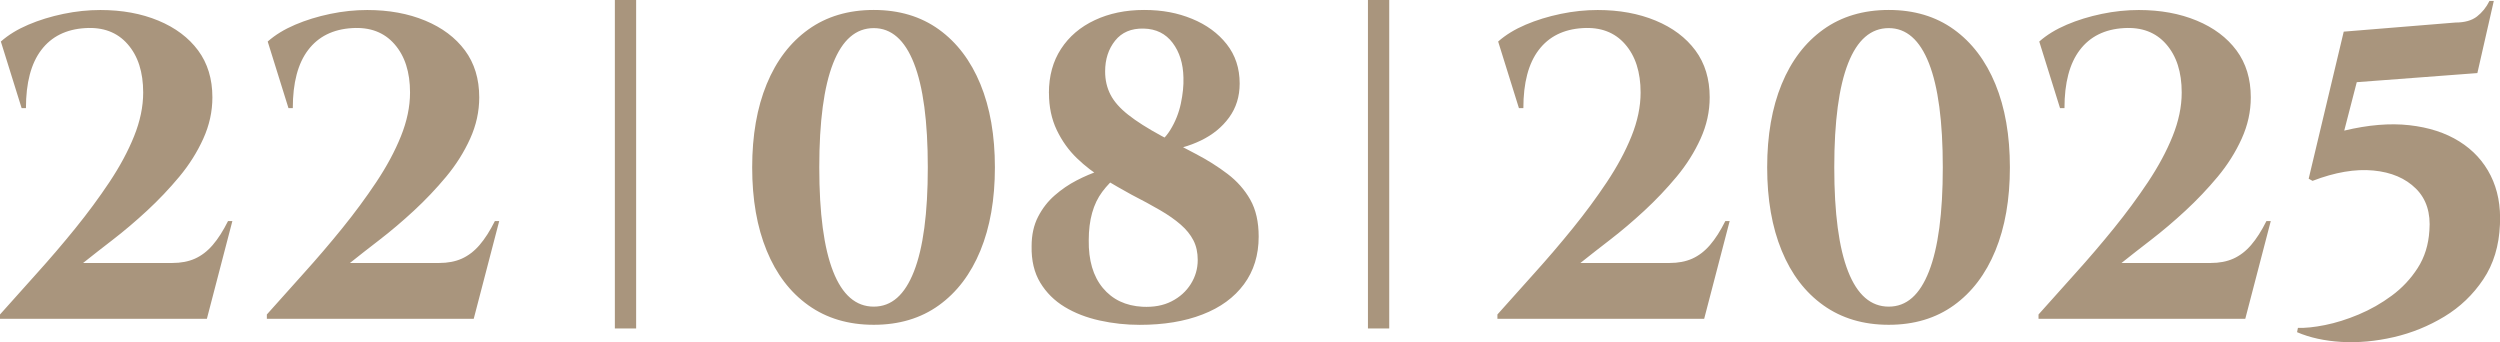 <?xml version="1.0" encoding="UTF-8"?> <svg xmlns="http://www.w3.org/2000/svg" id="Layer_2" data-name="Layer 2" viewBox="0 0 439.29 60.13"><defs><style> .cls-1 { fill: #a9957d; } </style></defs><g id="Layer_1-2" data-name="Layer 1"><path class="cls-1" d="M3.8,19L.15,7.3c1.32-1.17,2.93-2.15,4.83-2.96,1.9-.81,3.95-1.44,6.16-1.9,2.2-.46,4.37-.68,6.5-.68,3.8,0,7.19,.62,10.18,1.86,2.99,1.24,5.32,2.99,6.99,5.24,1.67,2.26,2.51,5,2.51,8.25,0,2.48-.53,4.9-1.6,7.26s-2.47,4.59-4.22,6.69-3.64,4.09-5.66,5.96c-2.03,1.88-4.03,3.57-6,5.09-1.98,1.52-3.72,2.89-5.24,4.1h15.66c1.52,0,2.85-.25,3.99-.76,1.14-.51,2.18-1.3,3.12-2.39,.94-1.09,1.84-2.5,2.7-4.22h.76l-4.48,17.18H0v-.76c2.03-2.28,4.19-4.7,6.5-7.26,2.31-2.56,4.55-5.18,6.73-7.87,2.18-2.69,4.18-5.4,6-8.13,1.82-2.74,3.27-5.42,4.33-8.06,1.06-2.63,1.6-5.19,1.6-7.68,0-3.6-.91-6.43-2.74-8.51-1.82-2.08-4.31-3.01-7.45-2.81-3.34,.2-5.92,1.48-7.71,3.84-1.8,2.36-2.7,5.76-2.7,10.22h-.76Zm46.89,0l-3.65-11.7c1.32-1.17,2.93-2.15,4.83-2.96,1.9-.81,3.95-1.44,6.16-1.9,2.2-.46,4.37-.68,6.5-.68,3.8,0,7.19,.62,10.18,1.86,2.99,1.24,5.32,2.99,6.99,5.24,1.67,2.26,2.51,5,2.51,8.25,0,2.48-.53,4.9-1.6,7.26s-2.47,4.59-4.22,6.69-3.64,4.09-5.66,5.96c-2.03,1.88-4.03,3.57-6,5.09-1.98,1.52-3.72,2.89-5.24,4.1h15.66c1.52,0,2.85-.25,3.99-.76,1.14-.51,2.18-1.3,3.12-2.39,.94-1.09,1.84-2.5,2.7-4.22h.76l-4.48,17.18H46.89v-.76c2.03-2.28,4.19-4.7,6.5-7.26,2.31-2.56,4.55-5.18,6.73-7.87,2.18-2.69,4.18-5.4,6-8.13,1.82-2.74,3.27-5.42,4.33-8.06,1.06-2.63,1.6-5.19,1.6-7.68,0-3.6-.91-6.43-2.74-8.51-1.82-2.08-4.31-3.01-7.45-2.81-3.34,.2-5.92,1.48-7.71,3.84-1.8,2.36-2.7,5.76-2.7,10.22h-.76ZM153.53,1.75c4.46,0,8.27,1.14,11.44,3.42,3.17,2.28,5.6,5.49,7.3,9.61,1.7,4.13,2.55,9.01,2.55,14.63s-.85,10.5-2.55,14.63c-1.7,4.13-4.13,7.33-7.3,9.61-3.17,2.28-6.98,3.42-11.44,3.42s-8.28-1.14-11.48-3.42-5.64-5.48-7.33-9.61c-1.7-4.13-2.55-9.01-2.55-14.63s.85-10.5,2.55-14.63c1.7-4.13,4.14-7.33,7.33-9.61,3.19-2.28,7.02-3.42,11.48-3.42Zm0,3.19c-3.14,0-5.52,2.07-7.14,6.19-1.62,4.13-2.43,10.22-2.43,18.28s.81,14.15,2.43,18.28c1.62,4.13,4,6.19,7.14,6.19s5.45-2.06,7.07-6.19c1.62-4.13,2.43-10.22,2.43-18.28s-.81-14.15-2.43-18.28c-1.62-4.13-3.98-6.19-7.07-6.19Zm30.78,11.4c0-2.99,.71-5.57,2.13-7.75,1.42-2.18,3.39-3.86,5.93-5.05,2.53-1.19,5.42-1.79,8.66-1.79s5.9,.52,8.44,1.56c2.53,1.04,4.56,2.52,6.08,4.45,1.52,1.93,2.28,4.23,2.28,6.92,0,2.28-.62,4.27-1.86,5.97-1.24,1.7-2.89,3.04-4.94,4.03-2.05,.99-4.27,1.61-6.65,1.86l-2.36-.46c1.52-.71,2.72-1.79,3.61-3.23,.89-1.44,1.51-2.99,1.86-4.64,.35-1.65,.51-3.18,.46-4.6-.05-2.43-.68-4.46-1.9-6.08-1.22-1.62-2.91-2.46-5.09-2.51-2.18-.05-3.85,.66-5.02,2.13-1.17,1.47-1.75,3.27-1.75,5.4,0,1.52,.32,2.89,.95,4.1,.63,1.22,1.67,2.39,3.12,3.53,1.44,1.14,3.38,2.37,5.81,3.69,2.03,1.06,4.05,2.13,6.08,3.19,2.03,1.06,3.88,2.23,5.55,3.5s3,2.77,3.99,4.52c.99,1.75,1.48,3.91,1.48,6.5,0,3.24-.86,6.03-2.58,8.36-1.72,2.33-4.15,4.11-7.3,5.32-3.14,1.22-6.81,1.82-11.02,1.82-2.38,0-4.73-.25-7.03-.76-2.31-.51-4.36-1.3-6.16-2.39-1.8-1.09-3.23-2.51-4.29-4.26s-1.57-3.89-1.52-6.42c0-1.98,.38-3.7,1.14-5.17,.76-1.47,1.73-2.72,2.93-3.76,1.19-1.04,2.47-1.91,3.84-2.62,1.37-.71,2.71-1.28,4.03-1.71,1.32-.43,2.46-.77,3.42-1.03l2.96,.08c-2.33,.96-4.29,2.51-5.89,4.64-1.6,2.13-2.39,4.97-2.39,8.51-.05,3.55,.77,6.35,2.47,8.4,1.7,2.05,4.02,3.15,6.95,3.31,1.98,.1,3.69-.21,5.13-.95,1.44-.73,2.57-1.75,3.38-3.04,.81-1.29,1.22-2.7,1.22-4.22,0-1.32-.25-2.47-.76-3.46-.51-.99-1.25-1.91-2.24-2.77-.99-.86-2.2-1.71-3.65-2.55s-3.1-1.74-4.98-2.7c-1.57-.86-3.21-1.8-4.9-2.81-1.7-1.01-3.27-2.22-4.71-3.61-1.44-1.39-2.62-3.04-3.53-4.94s-1.37-4.07-1.37-6.5Zm82.59,2.66l-3.65-11.7c1.32-1.17,2.93-2.15,4.83-2.96,1.9-.81,3.95-1.44,6.16-1.9,2.2-.46,4.37-.68,6.5-.68,3.8,0,7.19,.62,10.18,1.86,2.99,1.24,5.32,2.99,6.99,5.24,1.67,2.26,2.51,5,2.51,8.25,0,2.48-.53,4.9-1.6,7.26s-2.47,4.59-4.22,6.69-3.64,4.09-5.66,5.96c-2.03,1.88-4.03,3.57-6,5.09-1.98,1.52-3.72,2.89-5.24,4.1h15.66c1.52,0,2.85-.25,3.99-.76,1.14-.51,2.18-1.3,3.12-2.39,.94-1.09,1.84-2.5,2.7-4.22h.76l-4.48,17.18h-36.33v-.76c2.03-2.28,4.19-4.7,6.5-7.26,2.31-2.56,4.55-5.18,6.73-7.87,2.18-2.69,4.18-5.4,6-8.13,1.82-2.74,3.27-5.42,4.33-8.06,1.06-2.63,1.6-5.19,1.6-7.68,0-3.6-.91-6.43-2.74-8.51-1.82-2.08-4.31-3.01-7.45-2.81-3.34,.2-5.92,1.48-7.71,3.84-1.8,2.36-2.7,5.76-2.7,10.22h-.76ZM331.88,1.75c4.46,0,8.27,1.14,11.44,3.42,3.17,2.28,5.6,5.49,7.3,9.61,1.7,4.13,2.55,9.01,2.55,14.63s-.85,10.5-2.55,14.63c-1.7,4.13-4.13,7.33-7.3,9.61-3.17,2.28-6.98,3.42-11.44,3.42s-8.28-1.14-11.48-3.42-5.64-5.48-7.33-9.61c-1.7-4.13-2.55-9.01-2.55-14.63s.85-10.5,2.55-14.63c1.7-4.13,4.14-7.33,7.33-9.61,3.19-2.28,7.02-3.42,11.48-3.42Zm0,3.19c-3.14,0-5.52,2.07-7.14,6.19-1.62,4.13-2.43,10.22-2.43,18.28s.81,14.15,2.43,18.28c1.62,4.13,4,6.19,7.14,6.19s5.45-2.06,7.07-6.19c1.62-4.13,2.43-10.22,2.43-18.28s-.81-14.15-2.43-18.28c-1.62-4.13-3.98-6.19-7.07-6.19Zm30.1,14.06l-3.65-11.7c1.32-1.17,2.93-2.15,4.83-2.96,1.9-.81,3.95-1.44,6.16-1.9,2.2-.46,4.37-.68,6.5-.68,3.8,0,7.19,.62,10.18,1.86,2.99,1.24,5.32,2.99,6.99,5.24,1.67,2.26,2.51,5,2.51,8.25,0,2.48-.53,4.9-1.6,7.26s-2.47,4.59-4.22,6.69-3.64,4.09-5.66,5.96c-2.03,1.88-4.03,3.57-6,5.09-1.98,1.52-3.72,2.89-5.24,4.1h15.66c1.52,0,2.85-.25,3.99-.76,1.14-.51,2.18-1.3,3.12-2.39,.94-1.09,1.84-2.5,2.7-4.22h.76l-4.48,17.18h-36.33v-.76c2.03-2.28,4.19-4.7,6.5-7.26,2.31-2.56,4.55-5.18,6.73-7.87,2.18-2.69,4.18-5.4,6-8.13,1.82-2.74,3.27-5.42,4.33-8.06,1.06-2.63,1.6-5.19,1.6-7.68,0-3.6-.91-6.43-2.74-8.51-1.82-2.08-4.31-3.01-7.45-2.81-3.34,.2-5.92,1.48-7.71,3.84-1.8,2.36-2.7,5.76-2.7,10.22h-.76Zm73.34-6.16l-21.2,1.6-2.2,8.51c4.21-1.01,8.02-1.33,11.44-.95,3.42,.38,6.35,1.33,8.78,2.85,2.43,1.52,4.27,3.52,5.51,6,1.24,2.48,1.79,5.35,1.63,8.59-.15,3.75-1.13,6.97-2.93,9.65-1.8,2.69-4.08,4.87-6.84,6.54-2.76,1.67-5.73,2.88-8.89,3.61-3.17,.73-6.23,1.01-9.2,.84-2.96-.18-5.56-.75-7.79-1.71l.15-.76c1.27,.05,2.85-.11,4.75-.49,1.9-.38,3.88-1,5.93-1.86,2.05-.86,3.99-1.96,5.81-3.31,1.82-1.34,3.34-2.96,4.56-4.86,1.22-1.9,1.9-4.09,2.05-6.57,.25-3.09-.53-5.55-2.36-7.37s-4.32-2.89-7.49-3.19c-3.17-.3-6.73,.3-10.68,1.82l-.68-.38,6.16-25.84,19.61-1.6c1.62,0,2.89-.35,3.8-1.06,.91-.71,1.65-1.62,2.2-2.74h.76l-2.89,12.69ZM108.04,0h3.74V57.72h-3.74V0ZM240.37,0h3.74V57.72h-3.74V0Z"></path></g></svg> 